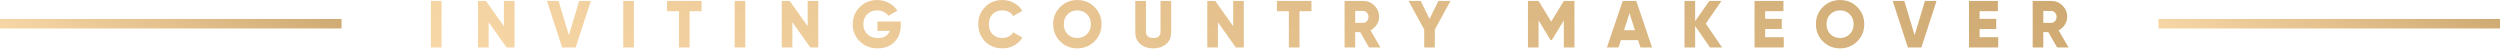 <svg xmlns="http://www.w3.org/2000/svg" width="527" height="11" viewBox="0 0 527 11" fill="none"><rect y="4" width="72" height="2" fill="url(#paint0_linear_492_13235)"></rect><path d="M90.84 10V0.2H93.08V10H90.84ZM106.224 5.52V0.2H108.464V10H106.784L103.004 4.68V10H100.764V0.2H102.444L106.224 5.52ZM121.351 10H118.495L115.303 0.2H117.753L119.923 7.41L122.093 0.2H124.543L121.351 10ZM131.385 10V0.2H133.625V10H131.385ZM140.609 0.2H147.889V2.356H145.369V10H143.129V2.356H140.609V0.2ZM154.869 10V0.2H157.109V10H154.869ZM170.253 5.52V0.2H172.493V10H170.813L167.033 4.68V10H164.793V0.2H166.473L170.253 5.52ZM184.96 4.54H189.874V5.38C189.874 6.836 189.417 8.007 188.502 8.894C187.597 9.762 186.444 10.196 185.044 10.196C183.523 10.196 182.258 9.706 181.25 8.726C180.251 7.746 179.752 6.542 179.752 5.114C179.752 3.686 180.247 2.477 181.236 1.488C182.225 0.499 183.443 0.004 184.89 0.004C185.795 0.004 186.626 0.209 187.382 0.62C188.147 1.021 188.745 1.563 189.174 2.244L187.27 3.336C187.046 2.991 186.719 2.715 186.29 2.51C185.87 2.295 185.399 2.188 184.876 2.188C184.045 2.188 183.355 2.463 182.804 3.014C182.263 3.555 181.992 4.26 181.992 5.128C181.992 5.968 182.272 6.663 182.832 7.214C183.392 7.746 184.139 8.012 185.072 8.012C186.36 8.012 187.195 7.508 187.578 6.5H184.96V4.54ZM211.313 10.196C209.848 10.196 208.63 9.711 207.659 8.74C206.698 7.769 206.217 6.556 206.217 5.1C206.217 3.644 206.698 2.435 207.659 1.474C208.62 0.494 209.838 0.004 211.313 0.004C212.19 0.004 213.002 0.209 213.749 0.62C214.496 1.021 215.084 1.572 215.513 2.272L213.581 3.392C213.366 3.009 213.058 2.715 212.657 2.51C212.265 2.295 211.817 2.188 211.313 2.188C210.436 2.188 209.74 2.454 209.227 2.986C208.714 3.509 208.457 4.213 208.457 5.1C208.457 5.987 208.714 6.691 209.227 7.214C209.74 7.746 210.436 8.012 211.313 8.012C211.808 8.012 212.256 7.905 212.657 7.69C213.068 7.475 213.376 7.181 213.581 6.808L215.513 7.928C215.093 8.628 214.51 9.183 213.763 9.594C213.016 9.995 212.2 10.196 211.313 10.196ZM230.714 8.726C229.725 9.706 228.521 10.196 227.102 10.196C225.683 10.196 224.479 9.706 223.49 8.726C222.501 7.746 222.006 6.537 222.006 5.1C222.006 3.663 222.501 2.454 223.49 1.474C224.479 0.494 225.683 0.004 227.102 0.004C228.521 0.004 229.725 0.494 230.714 1.474C231.703 2.454 232.198 3.663 232.198 5.1C232.198 6.537 231.703 7.746 230.714 8.726ZM224.246 5.1C224.246 5.959 224.517 6.659 225.058 7.2C225.599 7.741 226.281 8.012 227.102 8.012C227.914 8.012 228.591 7.741 229.132 7.2C229.683 6.649 229.958 5.949 229.958 5.1C229.958 4.251 229.683 3.551 229.132 3C228.591 2.459 227.914 2.188 227.102 2.188C226.281 2.188 225.599 2.459 225.058 3C224.517 3.541 224.246 4.241 224.246 5.1ZM239.321 6.836V0.2H241.561V6.64C241.561 7.555 242.074 8.012 243.101 8.012C244.127 8.012 244.641 7.555 244.641 6.64V0.2H246.881V6.836C246.881 7.872 246.526 8.689 245.817 9.286C245.098 9.893 244.193 10.196 243.101 10.196C242.009 10.196 241.103 9.893 240.385 9.286C239.675 8.689 239.321 7.872 239.321 6.836ZM259.956 5.52V0.2H262.196V10H260.516L256.736 4.68V10H254.496V0.2H256.176L259.956 5.52ZM269.175 0.2H276.455V2.356H273.935V10H271.695V2.356H269.175V0.2ZM290.996 10H288.588L286.74 6.78H285.676V10H283.436V0.2H287.356C288.289 0.2 289.082 0.527 289.736 1.18C290.389 1.833 290.716 2.627 290.716 3.56C290.716 4.148 290.548 4.699 290.212 5.212C289.885 5.725 289.451 6.122 288.91 6.402L290.996 10ZM287.356 2.3H285.676V4.82H287.356C287.664 4.82 287.925 4.699 288.14 4.456C288.364 4.213 288.476 3.915 288.476 3.56C288.476 3.205 288.364 2.907 288.14 2.664C287.925 2.421 287.664 2.3 287.356 2.3ZM303.208 0.2H305.756L302.466 6.234V10H300.226V6.234L296.936 0.2H299.484L301.346 3.98L303.208 0.2ZM329.654 0.2H331.894V10H329.654V4.302L327.12 8.46H326.868L324.334 4.302V10H322.094V0.2H324.334L326.994 4.554L329.654 0.2ZM348.258 10H345.808L345.318 8.46H341.678L341.188 10H338.738L342.07 0.2H344.926L348.258 10ZM343.498 2.762L342.35 6.36H344.646L343.498 2.762ZM359.574 4.974L363.018 10H360.47L357.334 5.464V10H355.094V0.2H357.334V4.456L360.33 0.2H362.878L359.574 4.974ZM372.098 6.108V7.844H376.018V10H369.858V0.2H375.948V2.356H372.098V3.98H375.598V6.108H372.098ZM391.501 8.726C390.512 9.706 389.308 10.196 387.889 10.196C386.47 10.196 385.266 9.706 384.277 8.726C383.288 7.746 382.793 6.537 382.793 5.1C382.793 3.663 383.288 2.454 384.277 1.474C385.266 0.494 386.47 0.004 387.889 0.004C389.308 0.004 390.512 0.494 391.501 1.474C392.49 2.454 392.985 3.663 392.985 5.1C392.985 6.537 392.49 7.746 391.501 8.726ZM385.033 5.1C385.033 5.959 385.304 6.659 385.845 7.2C386.386 7.741 387.068 8.012 387.889 8.012C388.701 8.012 389.378 7.741 389.919 7.2C390.47 6.649 390.745 5.949 390.745 5.1C390.745 4.251 390.47 3.551 389.919 3C389.378 2.459 388.701 2.188 387.889 2.188C387.068 2.188 386.386 2.459 385.845 3C385.304 3.541 385.033 4.241 385.033 5.1ZM405.03 10H402.174L398.982 0.2H401.432L403.602 7.41L405.772 0.2H408.222L405.03 10ZM417.305 6.108V7.844H421.225V10H415.065V0.2H421.155V2.356H417.305V3.98H420.805V6.108H417.305ZM436.048 10H433.64L431.792 6.78H430.728V10H428.488V0.2H432.408C433.342 0.2 434.135 0.527 434.788 1.18C435.442 1.833 435.768 2.627 435.768 3.56C435.768 4.148 435.6 4.699 435.264 5.212C434.938 5.725 434.504 6.122 433.962 6.402L436.048 10ZM432.408 2.3H430.728V4.82H432.408C432.716 4.82 432.978 4.699 433.192 4.456C433.416 4.213 433.528 3.915 433.528 3.56C433.528 3.205 433.416 2.907 433.192 2.664C432.978 2.421 432.716 2.3 432.408 2.3Z" fill="url(#paint1_linear_492_13235)"></path><rect x="455" y="4" width="72" height="2" fill="url(#paint2_linear_492_13235)"></rect><defs><linearGradient id="paint0_linear_492_13235" x1="-4.67724e-07" y1="6" x2="17.019" y2="-25.474" gradientUnits="userSpaceOnUse"><stop stop-color="#F8D7A7"></stop><stop offset="0.514" stop-color="#E3C08C"></stop><stop offset="1" stop-color="#CFAA73"></stop></linearGradient><linearGradient id="paint1_linear_492_13235" x1="90" y1="10" x2="176.786" y2="-144.699" gradientUnits="userSpaceOnUse"><stop stop-color="#F8D7A7"></stop><stop offset="0.514" stop-color="#E3C08C"></stop><stop offset="1" stop-color="#CFAA73"></stop></linearGradient><linearGradient id="paint2_linear_492_13235" x1="455" y1="6" x2="472.019" y2="-25.474" gradientUnits="userSpaceOnUse"><stop stop-color="#F8D7A7"></stop><stop offset="0.514" stop-color="#E3C08C"></stop><stop offset="1" stop-color="#CFAA73"></stop></linearGradient></defs></svg>